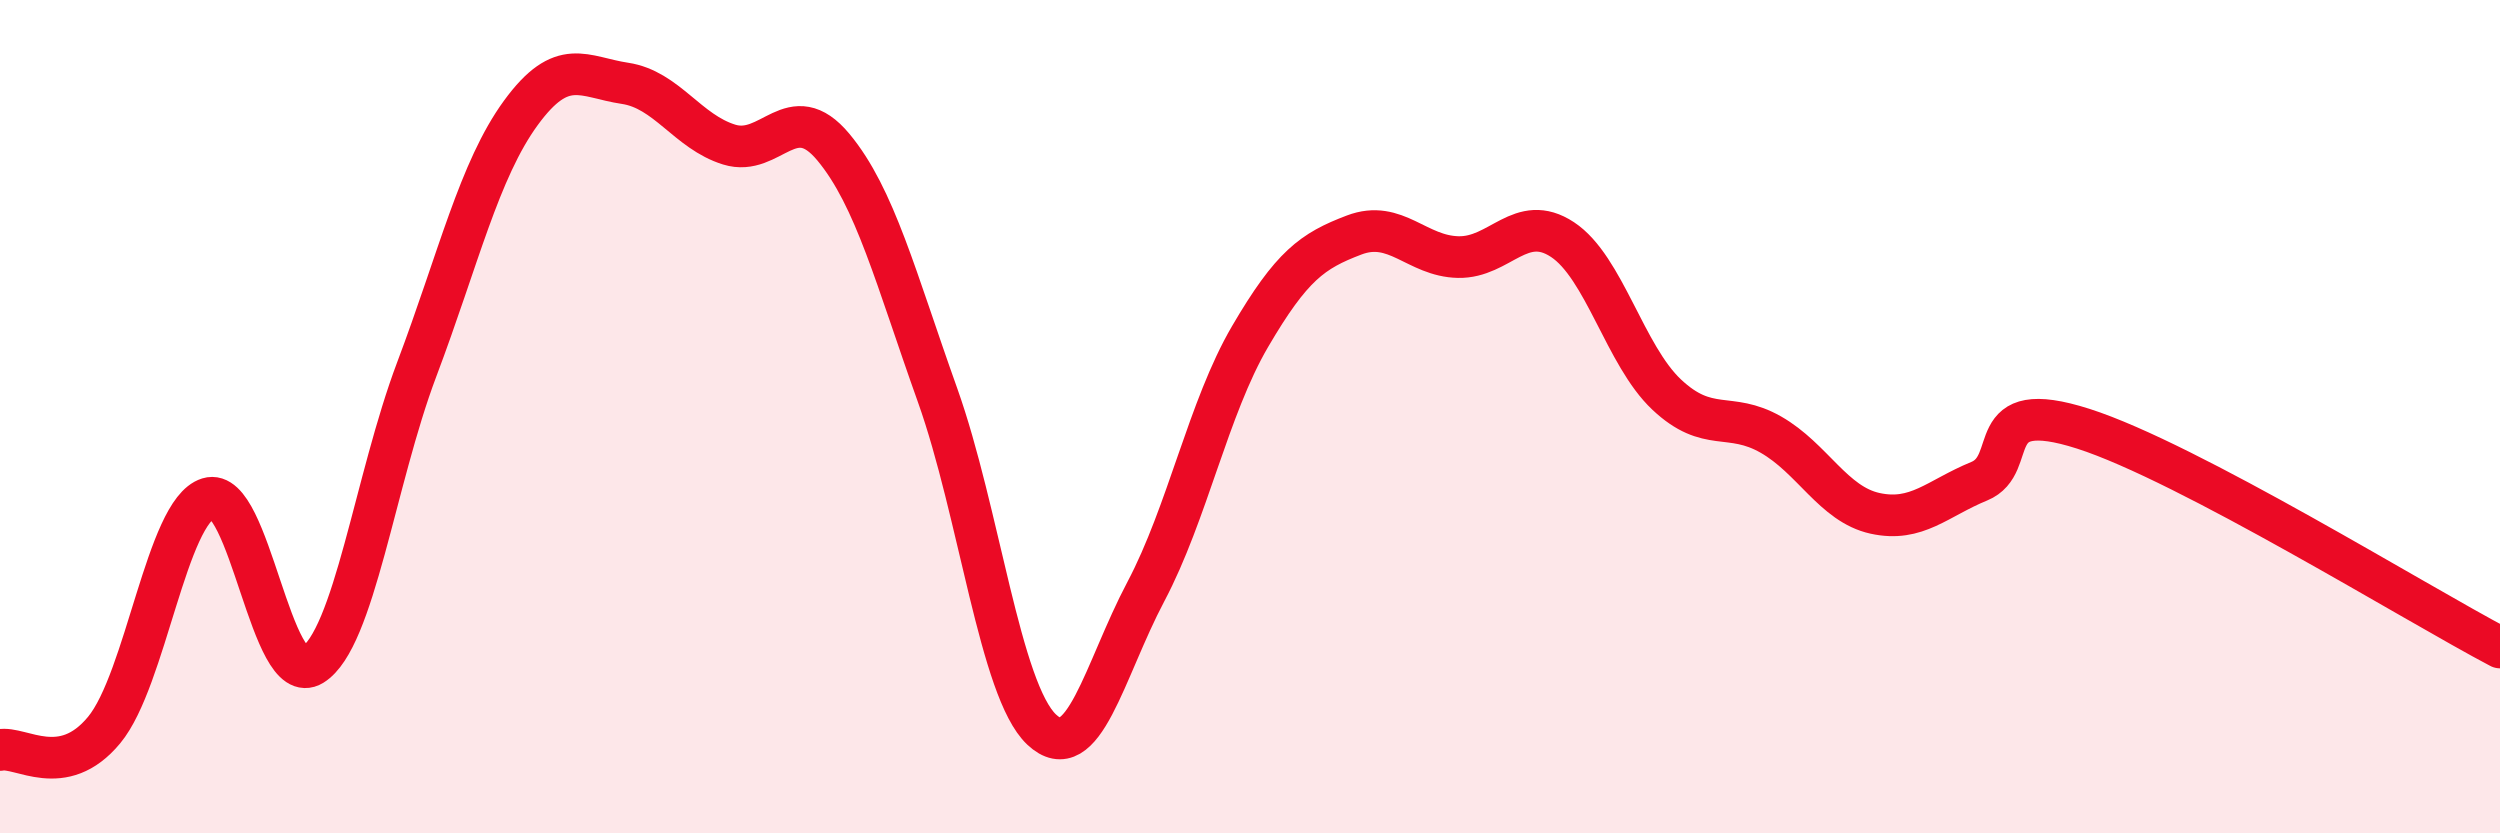 
    <svg width="60" height="20" viewBox="0 0 60 20" xmlns="http://www.w3.org/2000/svg">
      <path
        d="M 0,18 C 0.5,17.9 1.5,18.73 2.5,17.52 C 3.5,16.31 4,12.27 5,11.96 C 6,11.65 6.5,16.58 7.5,15.96 C 8.5,15.34 9,11.52 10,8.87 C 11,6.22 11.5,4.08 12.5,2.71 C 13.5,1.34 14,1.85 15,2 C 16,2.15 16.5,3.16 17.5,3.47 C 18.5,3.78 19,2.33 20,3.53 C 21,4.73 21.5,6.68 22.5,9.48 C 23.5,12.28 24,16.57 25,17.51 C 26,18.45 26.5,16.09 27.5,14.2 C 28.5,12.31 29,9.79 30,8.08 C 31,6.37 31.5,6.02 32.5,5.64 C 33.5,5.26 34,6.15 35,6.17 C 36,6.19 36.5,5.09 37.5,5.75 C 38.5,6.41 39,8.53 40,9.47 C 41,10.41 41.5,9.86 42.5,10.43 C 43.5,11 44,12.1 45,12.32 C 46,12.54 46.5,11.96 47.5,11.55 C 48.5,11.14 47.5,9.49 50,10.29 C 52.5,11.09 58,14.49 60,15.54L60 20L0 20Z"
        fill="#EB0A25"
        opacity="0.1"
        stroke-linecap="round"
        stroke-linejoin="round"
      />
      <path
        d="M 0,18 C 0.5,17.9 1.5,18.73 2.5,17.52 C 3.5,16.31 4,12.27 5,11.96 C 6,11.65 6.5,16.58 7.5,15.96 C 8.5,15.34 9,11.52 10,8.87 C 11,6.22 11.5,4.08 12.5,2.71 C 13.5,1.34 14,1.85 15,2 C 16,2.15 16.5,3.16 17.5,3.47 C 18.5,3.78 19,2.33 20,3.53 C 21,4.73 21.5,6.68 22.5,9.48 C 23.5,12.28 24,16.57 25,17.51 C 26,18.45 26.5,16.09 27.5,14.2 C 28.5,12.31 29,9.79 30,8.08 C 31,6.37 31.5,6.02 32.5,5.64 C 33.5,5.26 34,6.15 35,6.17 C 36,6.19 36.5,5.09 37.5,5.75 C 38.5,6.41 39,8.53 40,9.47 C 41,10.41 41.5,9.86 42.5,10.43 C 43.5,11 44,12.1 45,12.32 C 46,12.54 46.5,11.96 47.5,11.55 C 48.5,11.14 47.5,9.49 50,10.29 C 52.5,11.09 58,14.49 60,15.54"
        stroke="#EB0A25"
        stroke-width="1"
        fill="none"
        stroke-linecap="round"
        stroke-linejoin="round"
      />
    </svg>
  